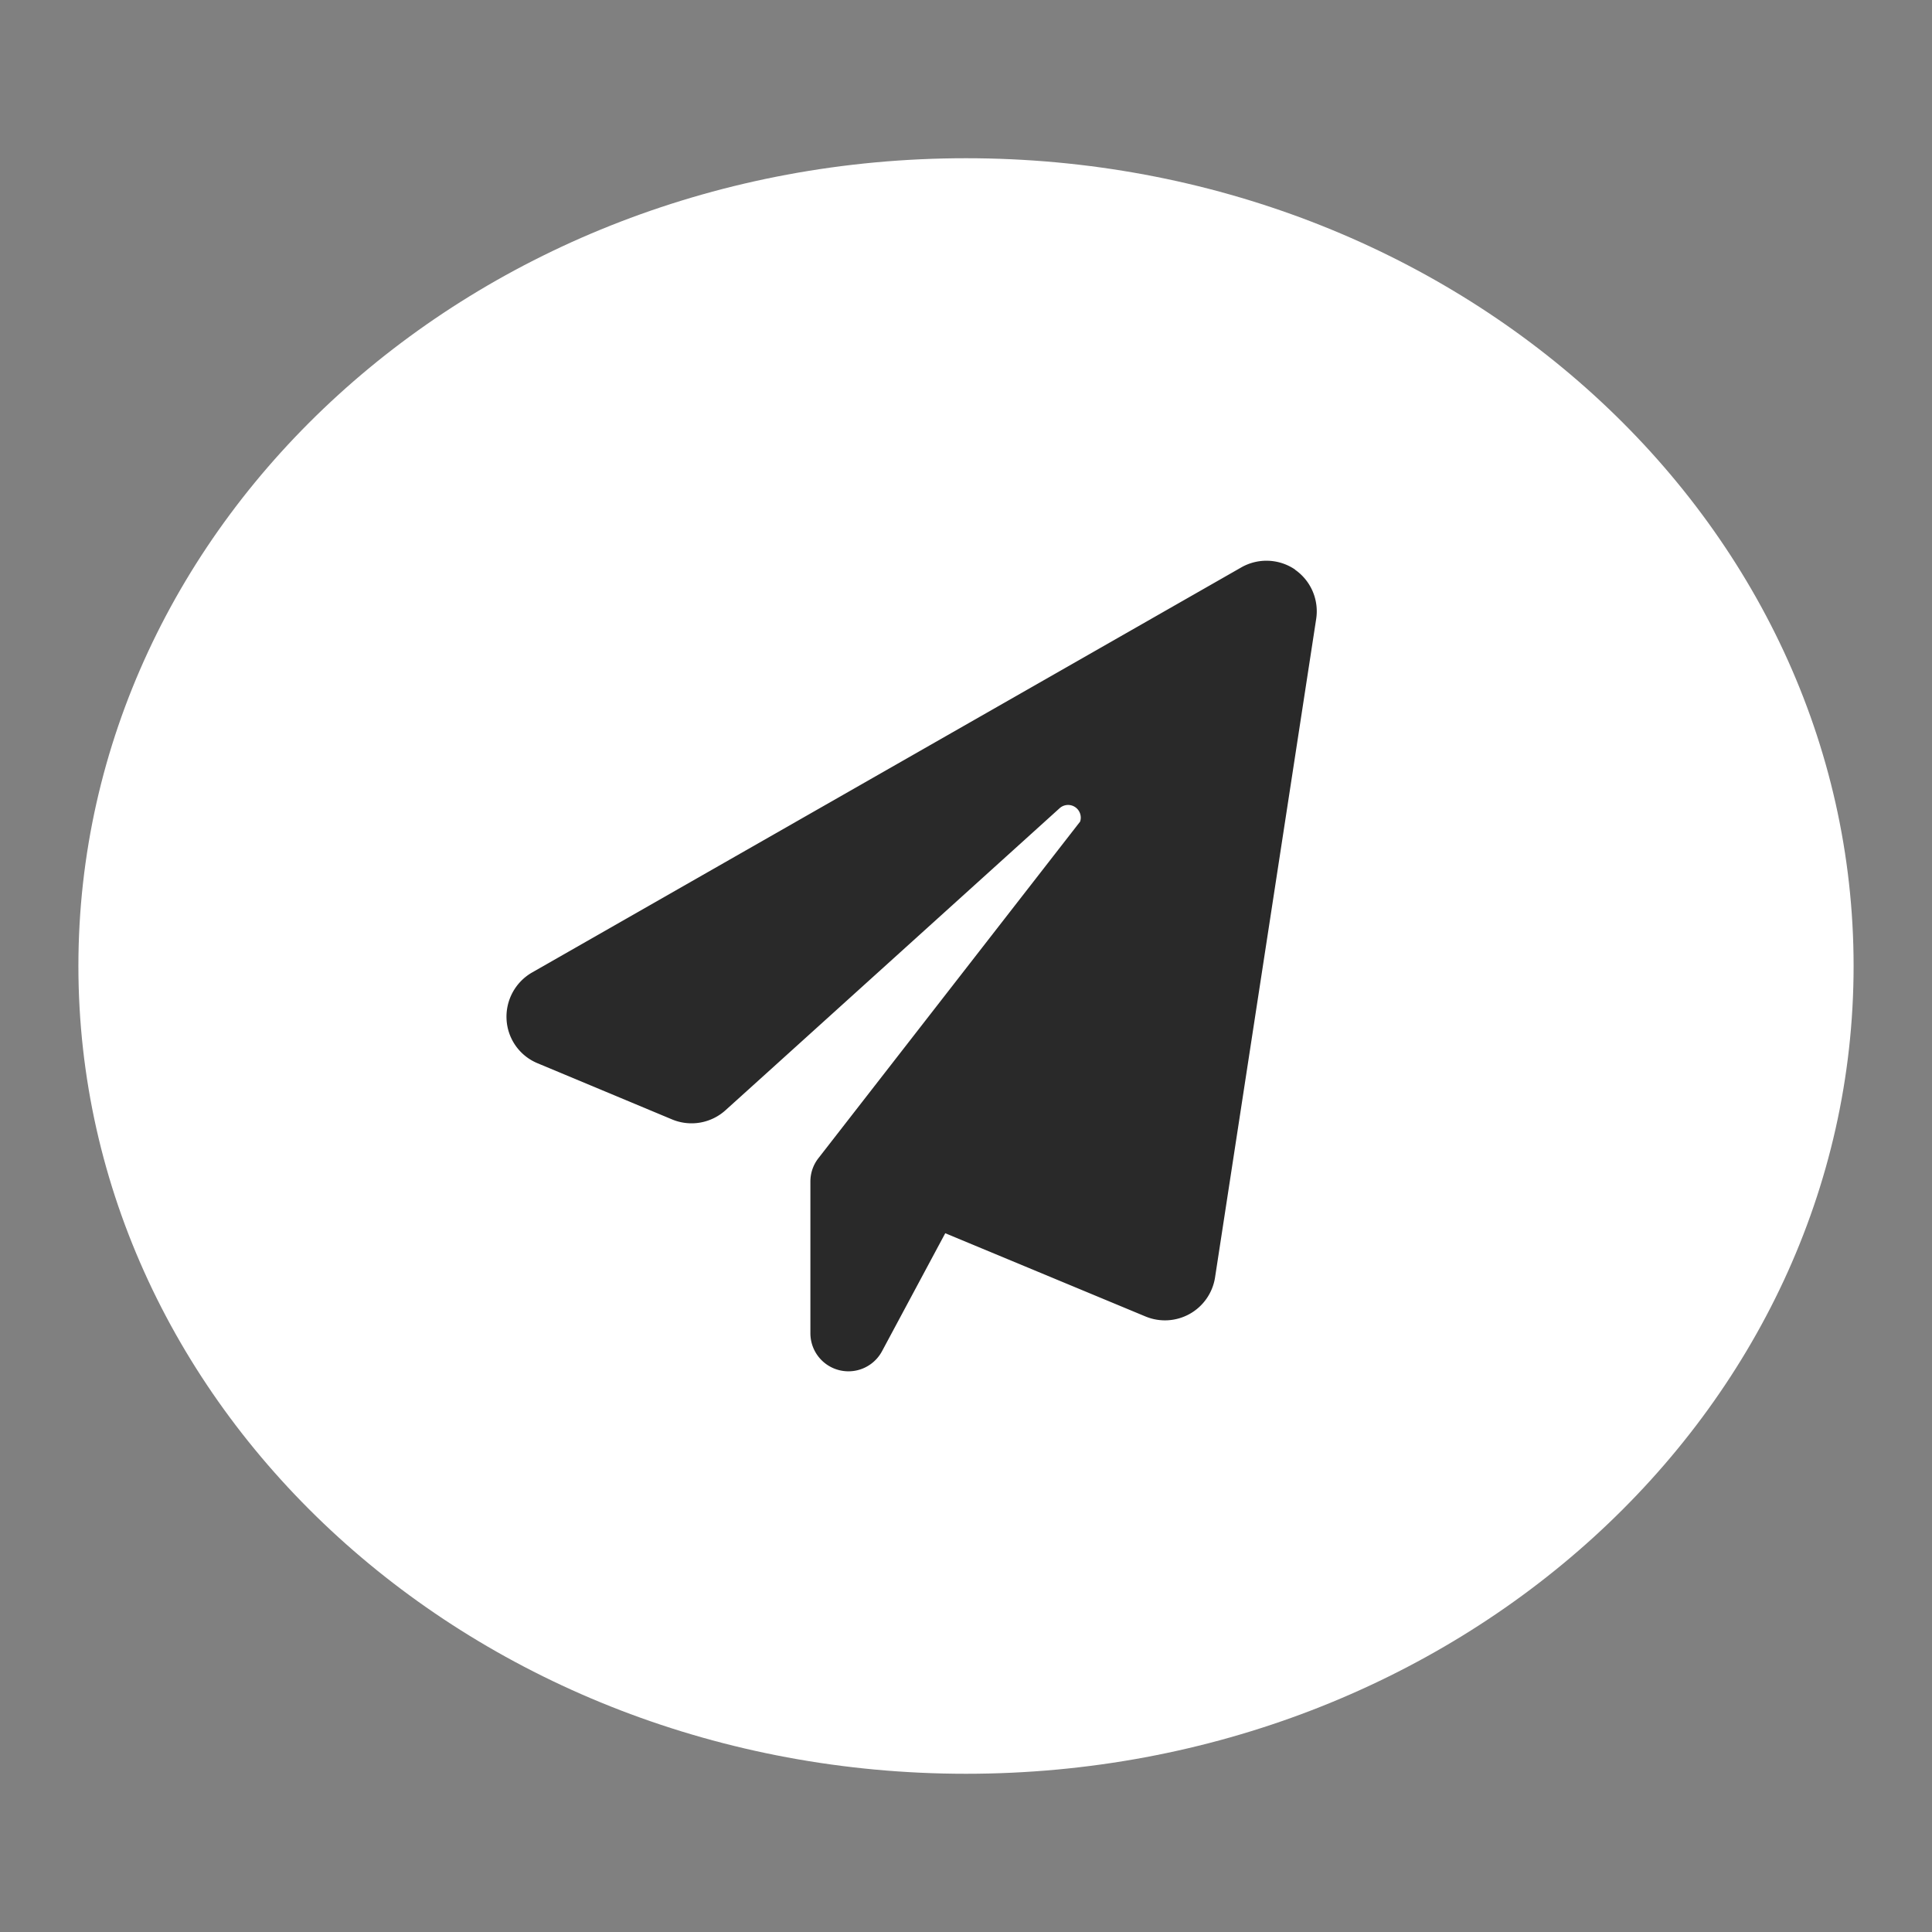 <svg xmlns="http://www.w3.org/2000/svg" width="50" height="50" viewBox="0 0 50 50">
  <rect x="0" y="0" width="50" height="50" fill="#808080" stroke="none"/>
  <g id="Group_2585" data-name="Group 2585" transform="translate(-1835 -2215)">
    <rect id="Rectangle_1137" data-name="Rectangle 1137" width="50" height="50" transform="translate(1835 2215)" fill="none"/>
    <g id="Group_2584" data-name="Group 2584" transform="translate(-56.971 -11.905)">
      <path id="circle-solid" d="M22.971,41.81c12.688,0,22.971-9.358,22.971-20.905S35.658,0,22.971,0,0,9.358,0,20.905,10.283,41.81,22.971,41.81Z" transform="translate(1894 2231)" fill="#fff"/>
      <path id="paper-plane-solid" d="M20.45.226A1.311,1.311,0,0,1,21,1.5L18.382,18.546a1.312,1.312,0,0,1-1.8,1.008L11.4,17.4,9.762,20.456a.985.985,0,0,1-1.852-.467V16.056a.977.977,0,0,1,.209-.6l6.772-8.71a.328.328,0,0,0-.533-.344L7.025,13.032,5.714,14.216h0a1.31,1.31,0,0,1-1.385.238L.847,13a1.3,1.3,0,0,1-.8-1.127,1.319,1.319,0,0,1,.66-1.221L19.062.168a1.315,1.315,0,0,1,1.393.057Z" transform="translate(1905.034 2241.421)" fill="#292929"/>
    </g>
  </g>
</svg>
